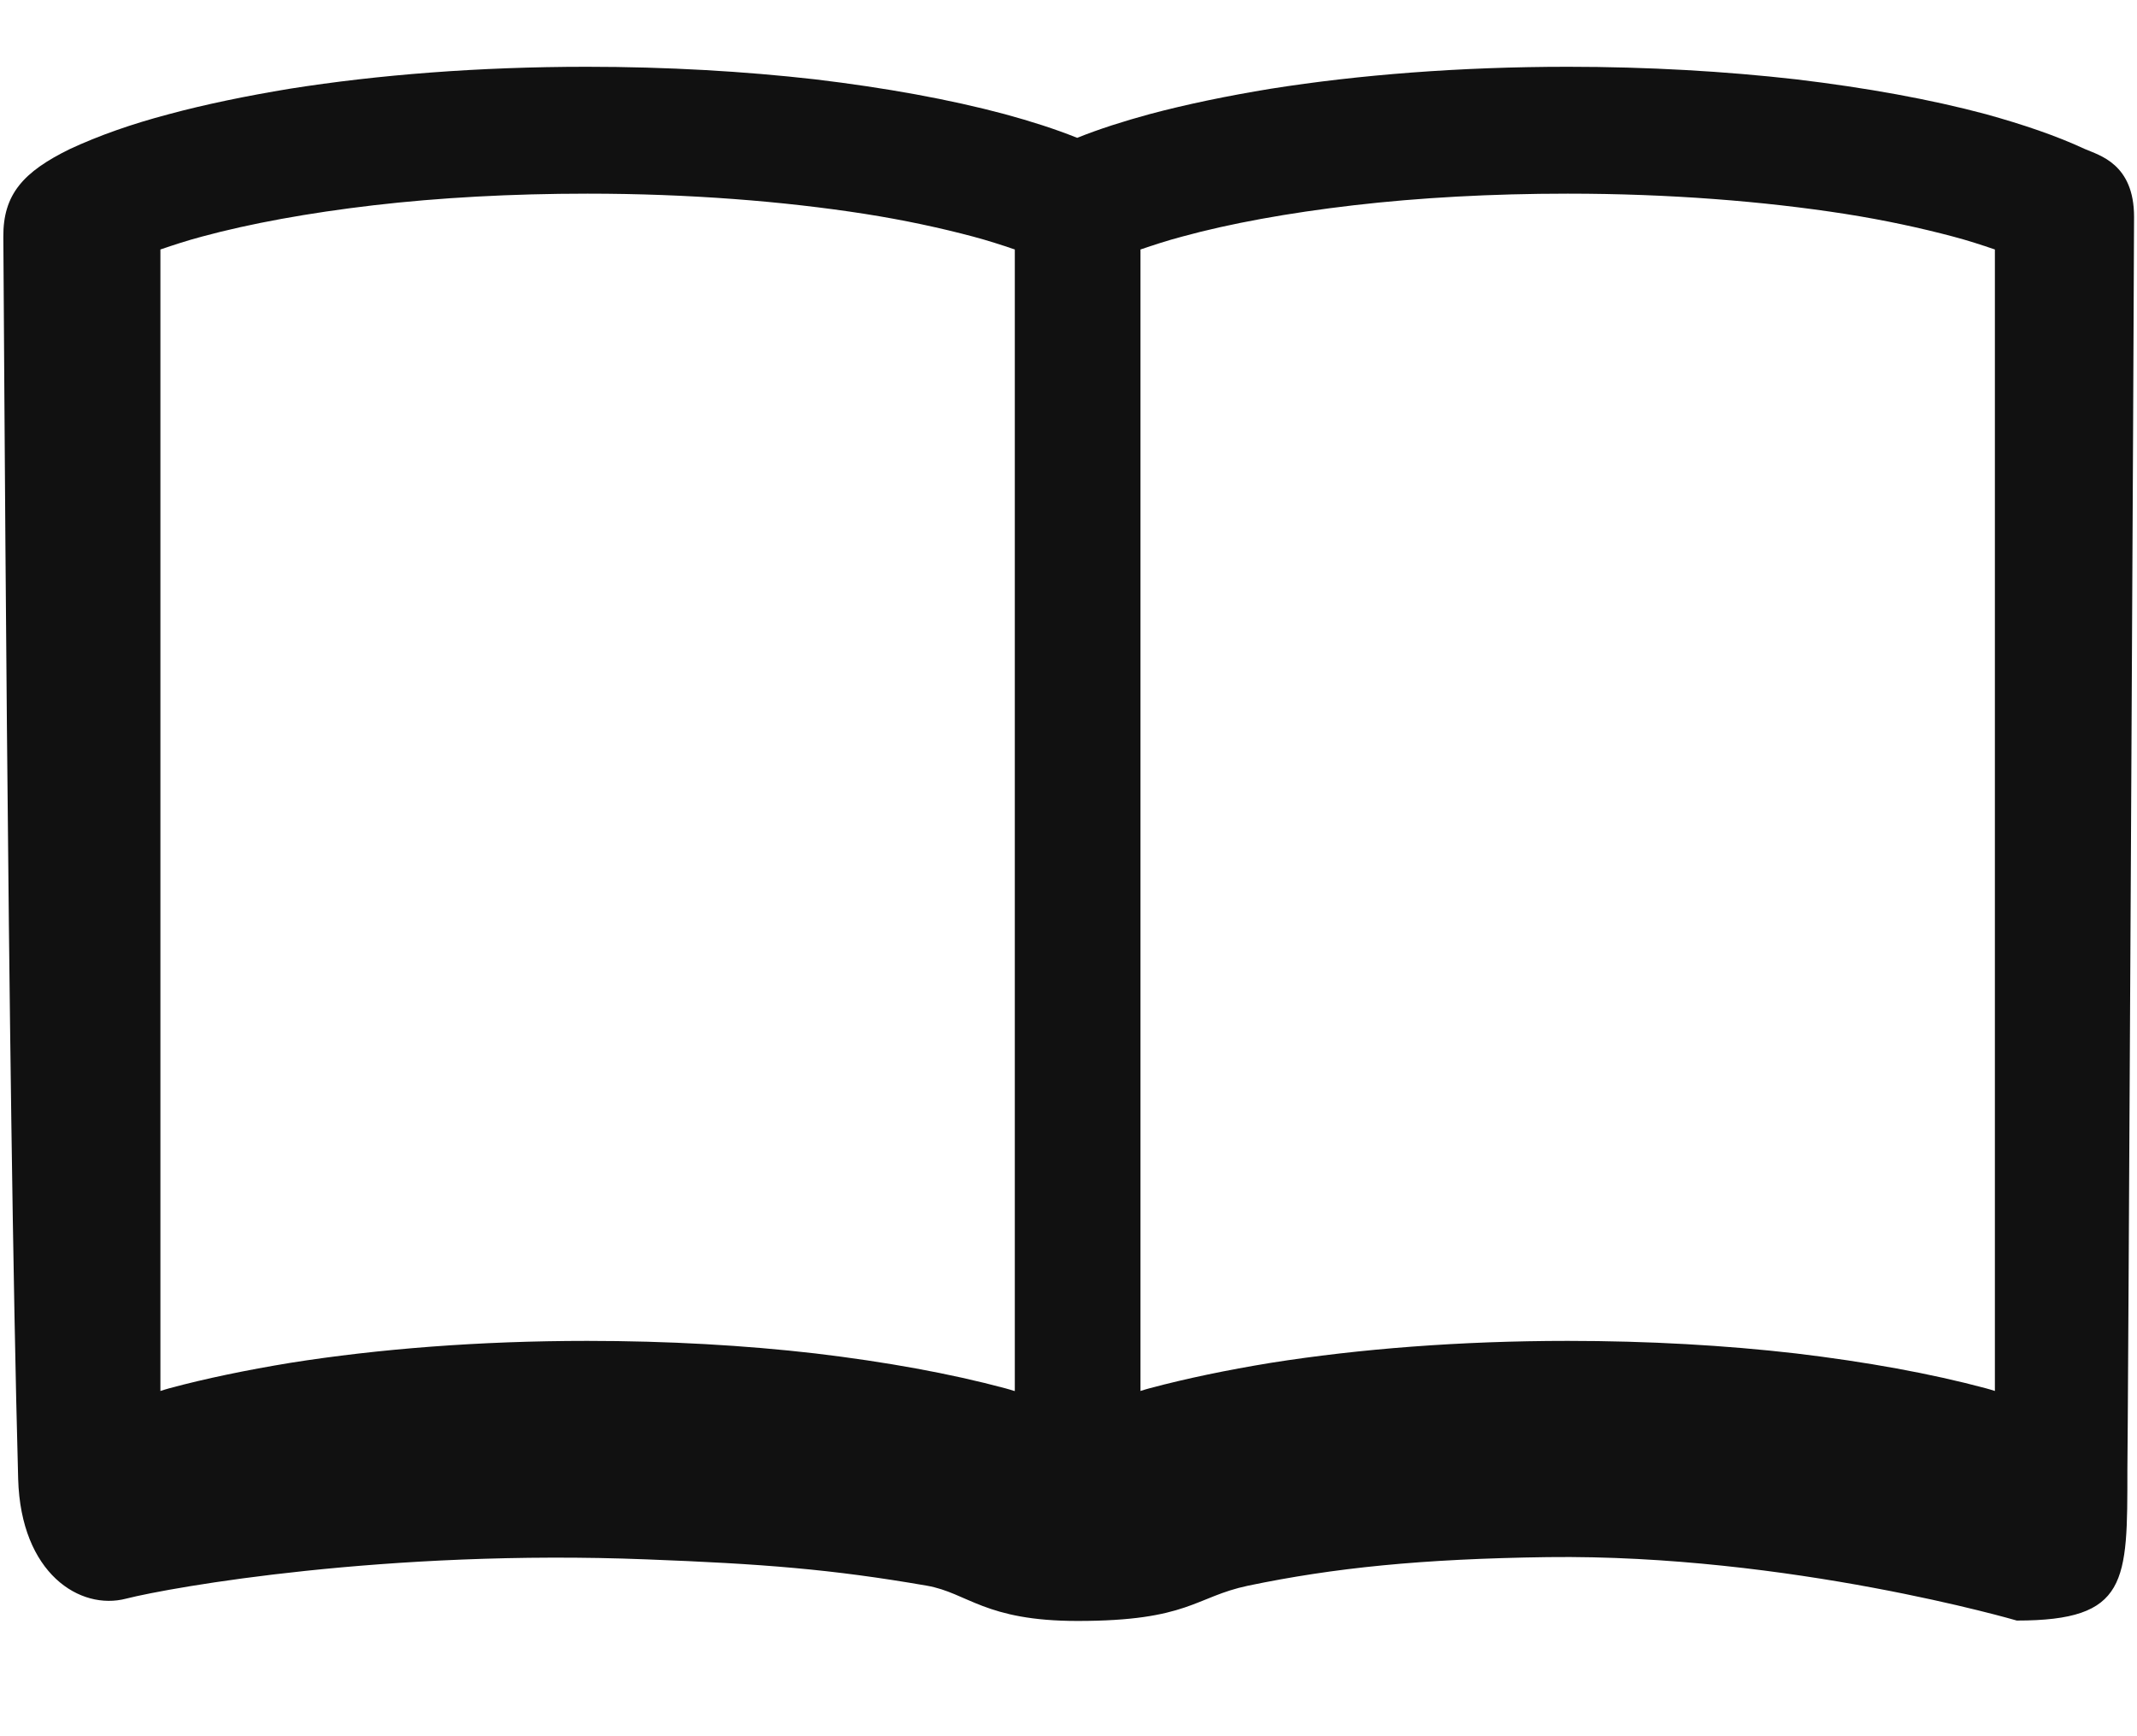 <svg width="16" height="13" viewBox="0 0 16 13" fill="none" xmlns="http://www.w3.org/2000/svg">
<path d="M15.978 1.624C15.978 1.226 15.717 1.163 15.61 1.116C15.393 1.015 15.146 0.932 14.869 0.855C14.455 0.744 13.974 0.657 13.447 0.594C12.919 0.534 12.342 0.5 11.738 0.5C10.93 0.5 10.175 0.56 9.517 0.664C9.187 0.718 8.883 0.781 8.606 0.855C8.412 0.908 8.232 0.965 8.065 1.032C7.898 0.965 7.718 0.908 7.524 0.855C7.11 0.744 6.629 0.657 6.102 0.594C5.574 0.534 4.997 0.5 4.392 0.5C3.584 0.5 2.83 0.56 2.172 0.664C1.845 0.718 1.538 0.781 1.264 0.855C0.987 0.928 0.74 1.015 0.523 1.116C0.176 1.286 0.022 1.454 0.025 1.775C0.029 2.096 0.055 8.093 0.136 11.074C0.156 11.783 0.6 12.06 0.944 11.97C1.287 11.883 2.897 11.599 4.843 11.676C5.705 11.709 6.225 11.749 6.94 11.873C7.247 11.927 7.371 12.137 8.068 12.137C8.9 12.137 8.946 11.957 9.344 11.873C9.988 11.739 10.642 11.672 11.587 11.659C13.397 11.636 15.1 12.134 15.1 12.134C15.934 12.134 15.928 11.846 15.928 11.007C15.931 11.01 15.978 2.022 15.978 1.624ZM7.594 10.415C7.571 10.408 7.551 10.401 7.527 10.395C7.113 10.284 6.633 10.197 6.105 10.134C5.578 10.073 5 10.04 4.396 10.04C3.588 10.04 2.833 10.1 2.176 10.204C1.848 10.258 1.541 10.321 1.267 10.395C1.244 10.401 1.224 10.408 1.201 10.415V1.868C1.297 1.835 1.401 1.801 1.514 1.771C1.872 1.674 2.309 1.594 2.797 1.537C3.287 1.48 3.828 1.45 4.399 1.45C5.16 1.45 5.868 1.507 6.472 1.601C6.773 1.648 7.047 1.708 7.284 1.771C7.397 1.801 7.501 1.835 7.598 1.868V10.415H7.594ZM14.936 10.415C14.913 10.408 14.893 10.401 14.869 10.395C14.455 10.284 13.974 10.197 13.447 10.134C12.919 10.073 12.342 10.04 11.738 10.04C10.93 10.04 10.175 10.1 9.517 10.204C9.187 10.258 8.883 10.321 8.606 10.395C8.582 10.401 8.562 10.408 8.539 10.415V1.868C8.636 1.835 8.739 1.801 8.853 1.771C9.207 1.674 9.644 1.594 10.135 1.537C10.626 1.48 11.167 1.45 11.738 1.45C12.499 1.45 13.207 1.507 13.811 1.601C14.111 1.648 14.385 1.708 14.622 1.771C14.736 1.801 14.839 1.835 14.936 1.868V10.415Z" fill="#111111"/>
</svg>

